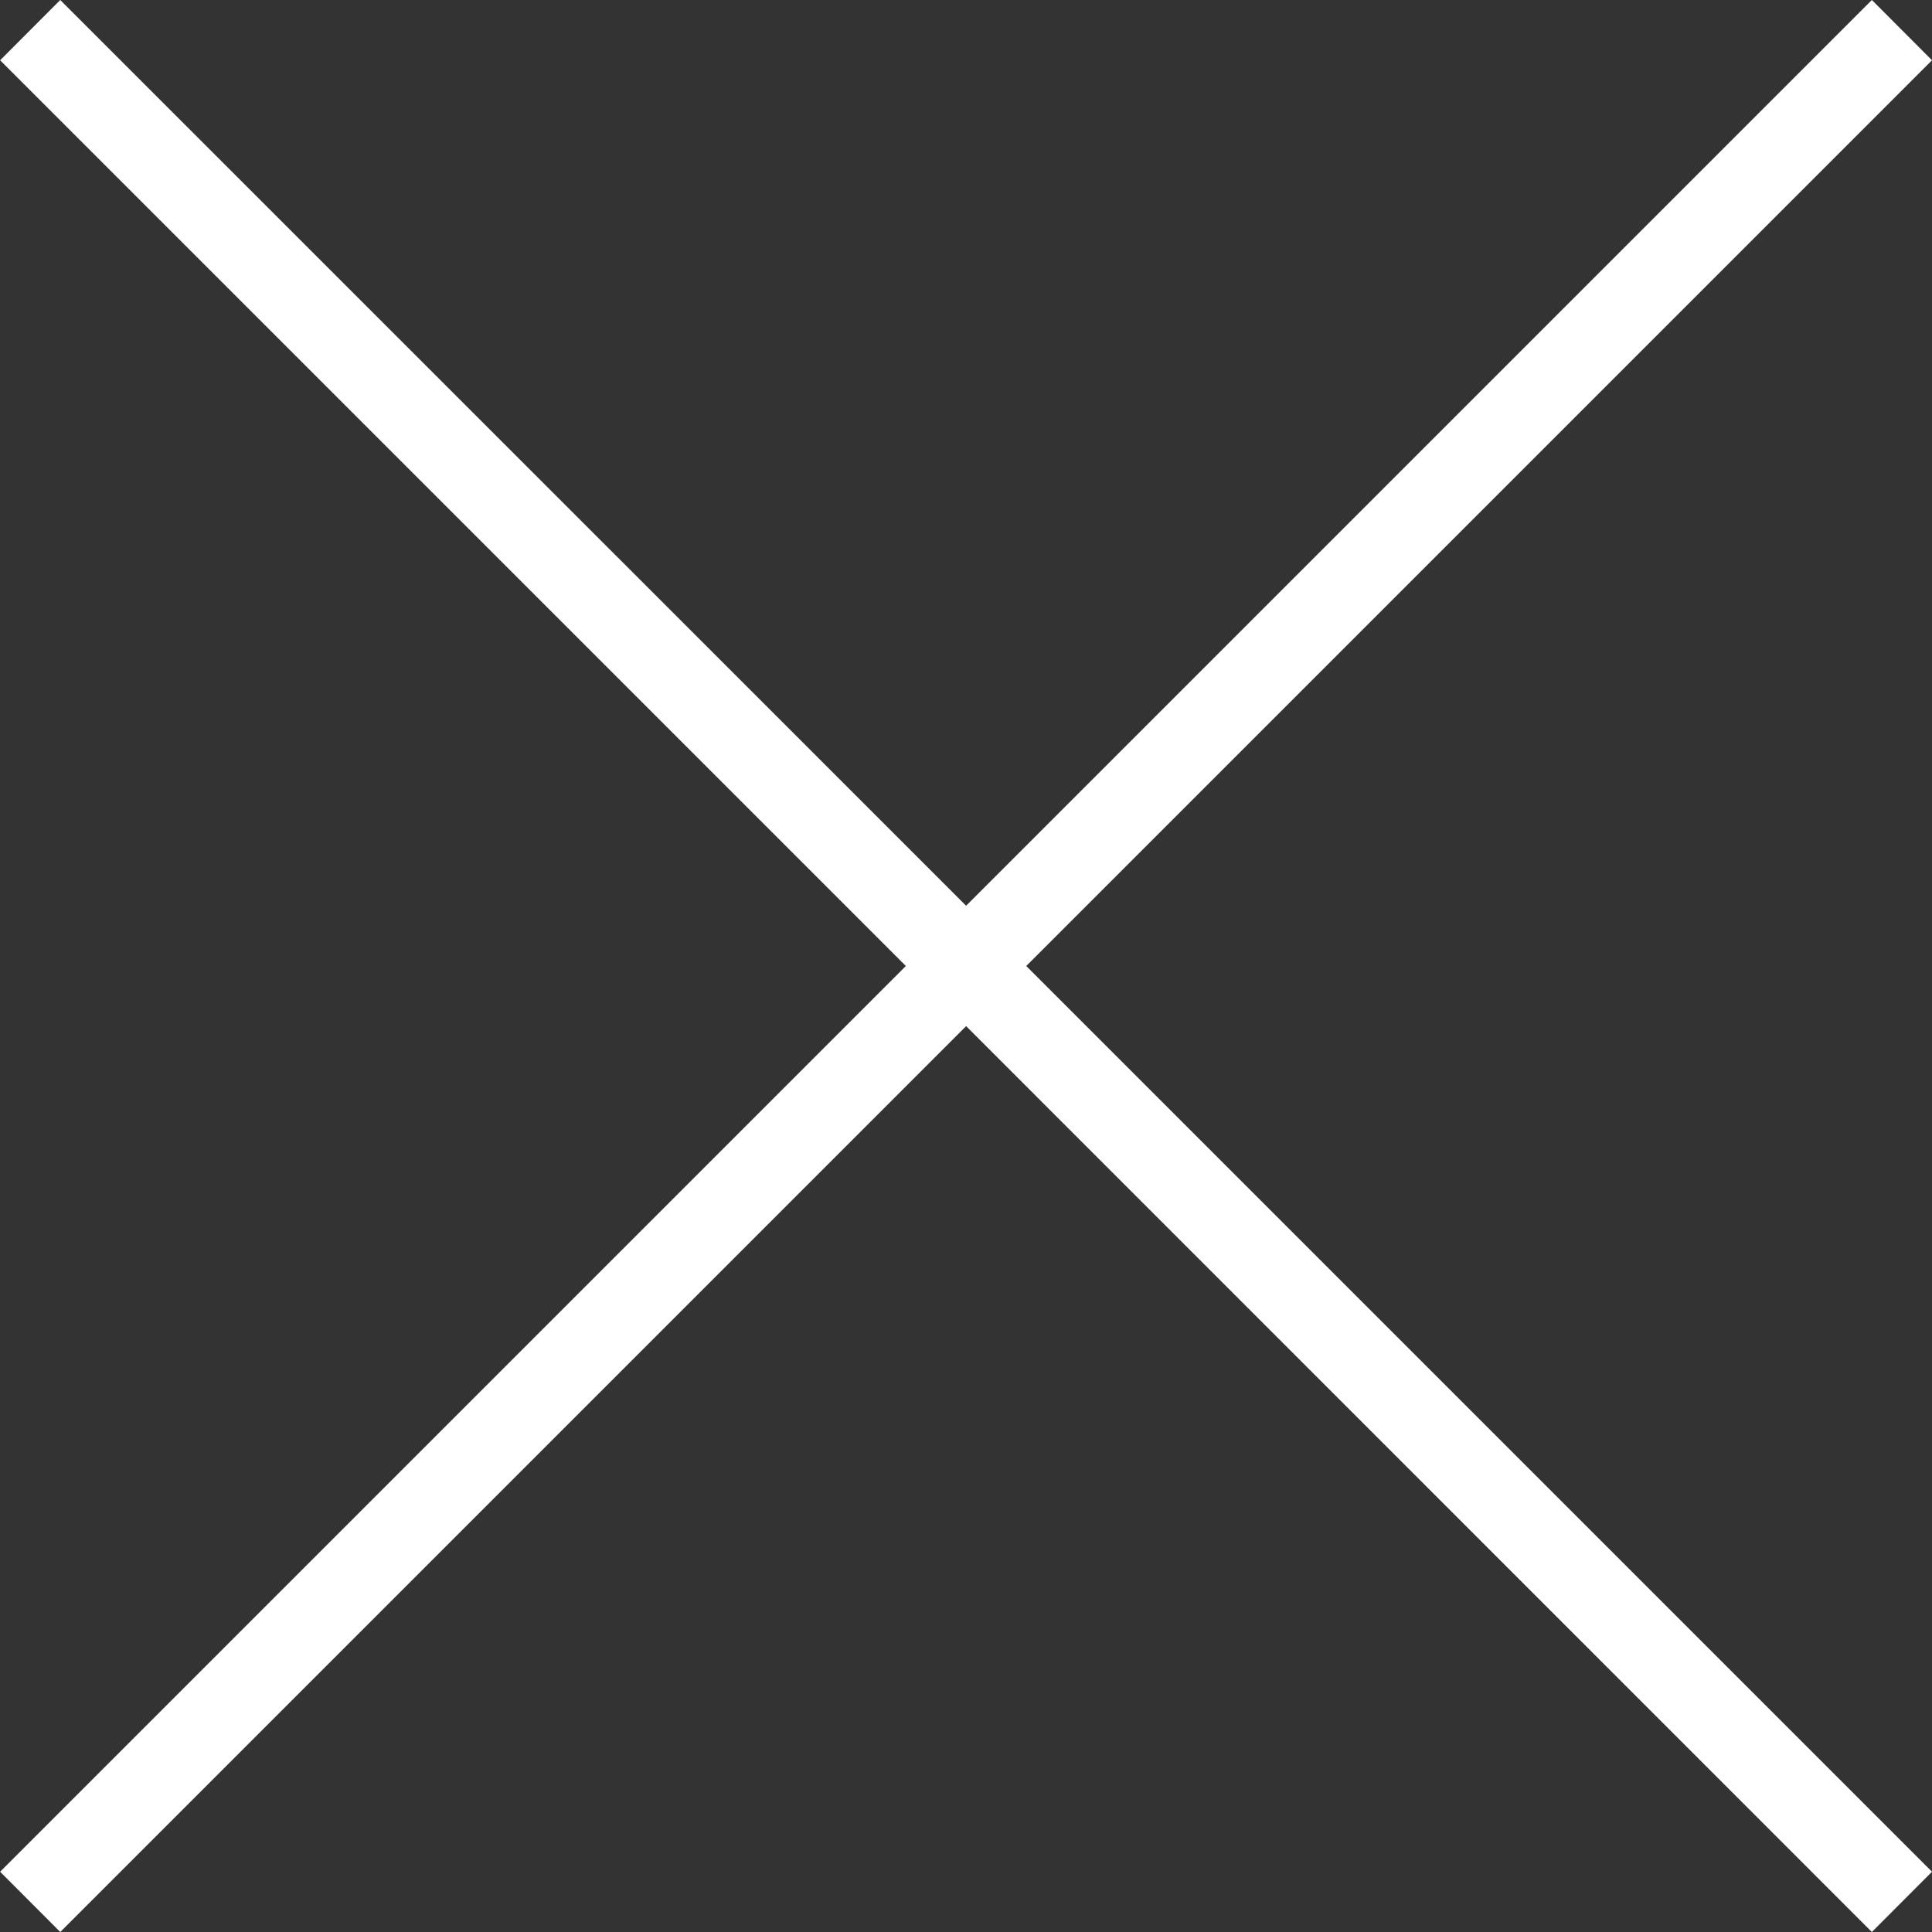 <svg width="16" height="16" viewBox="0 0 16 16" fill="none" xmlns="http://www.w3.org/2000/svg">
<rect x="0" y="0" width="16" height="16" fill="#333333" stroke="none"/>
<g clip-path="url(#clip0_5280_2766)">
<path d="M16 0.499L15.502 0L8.001 7.501L0.499 0L0.001 0.499L7.502 8L0.001 15.501L0.499 16L8.001 8.498L15.502 16L16 15.501L8.499 8L16 0.499Z" fill="white"/>
</g>
<defs>
<clipPath id="clip0_5280_2766">
<rect width="16" height="16" fill="white"/>
</clipPath>
</defs>
</svg>
